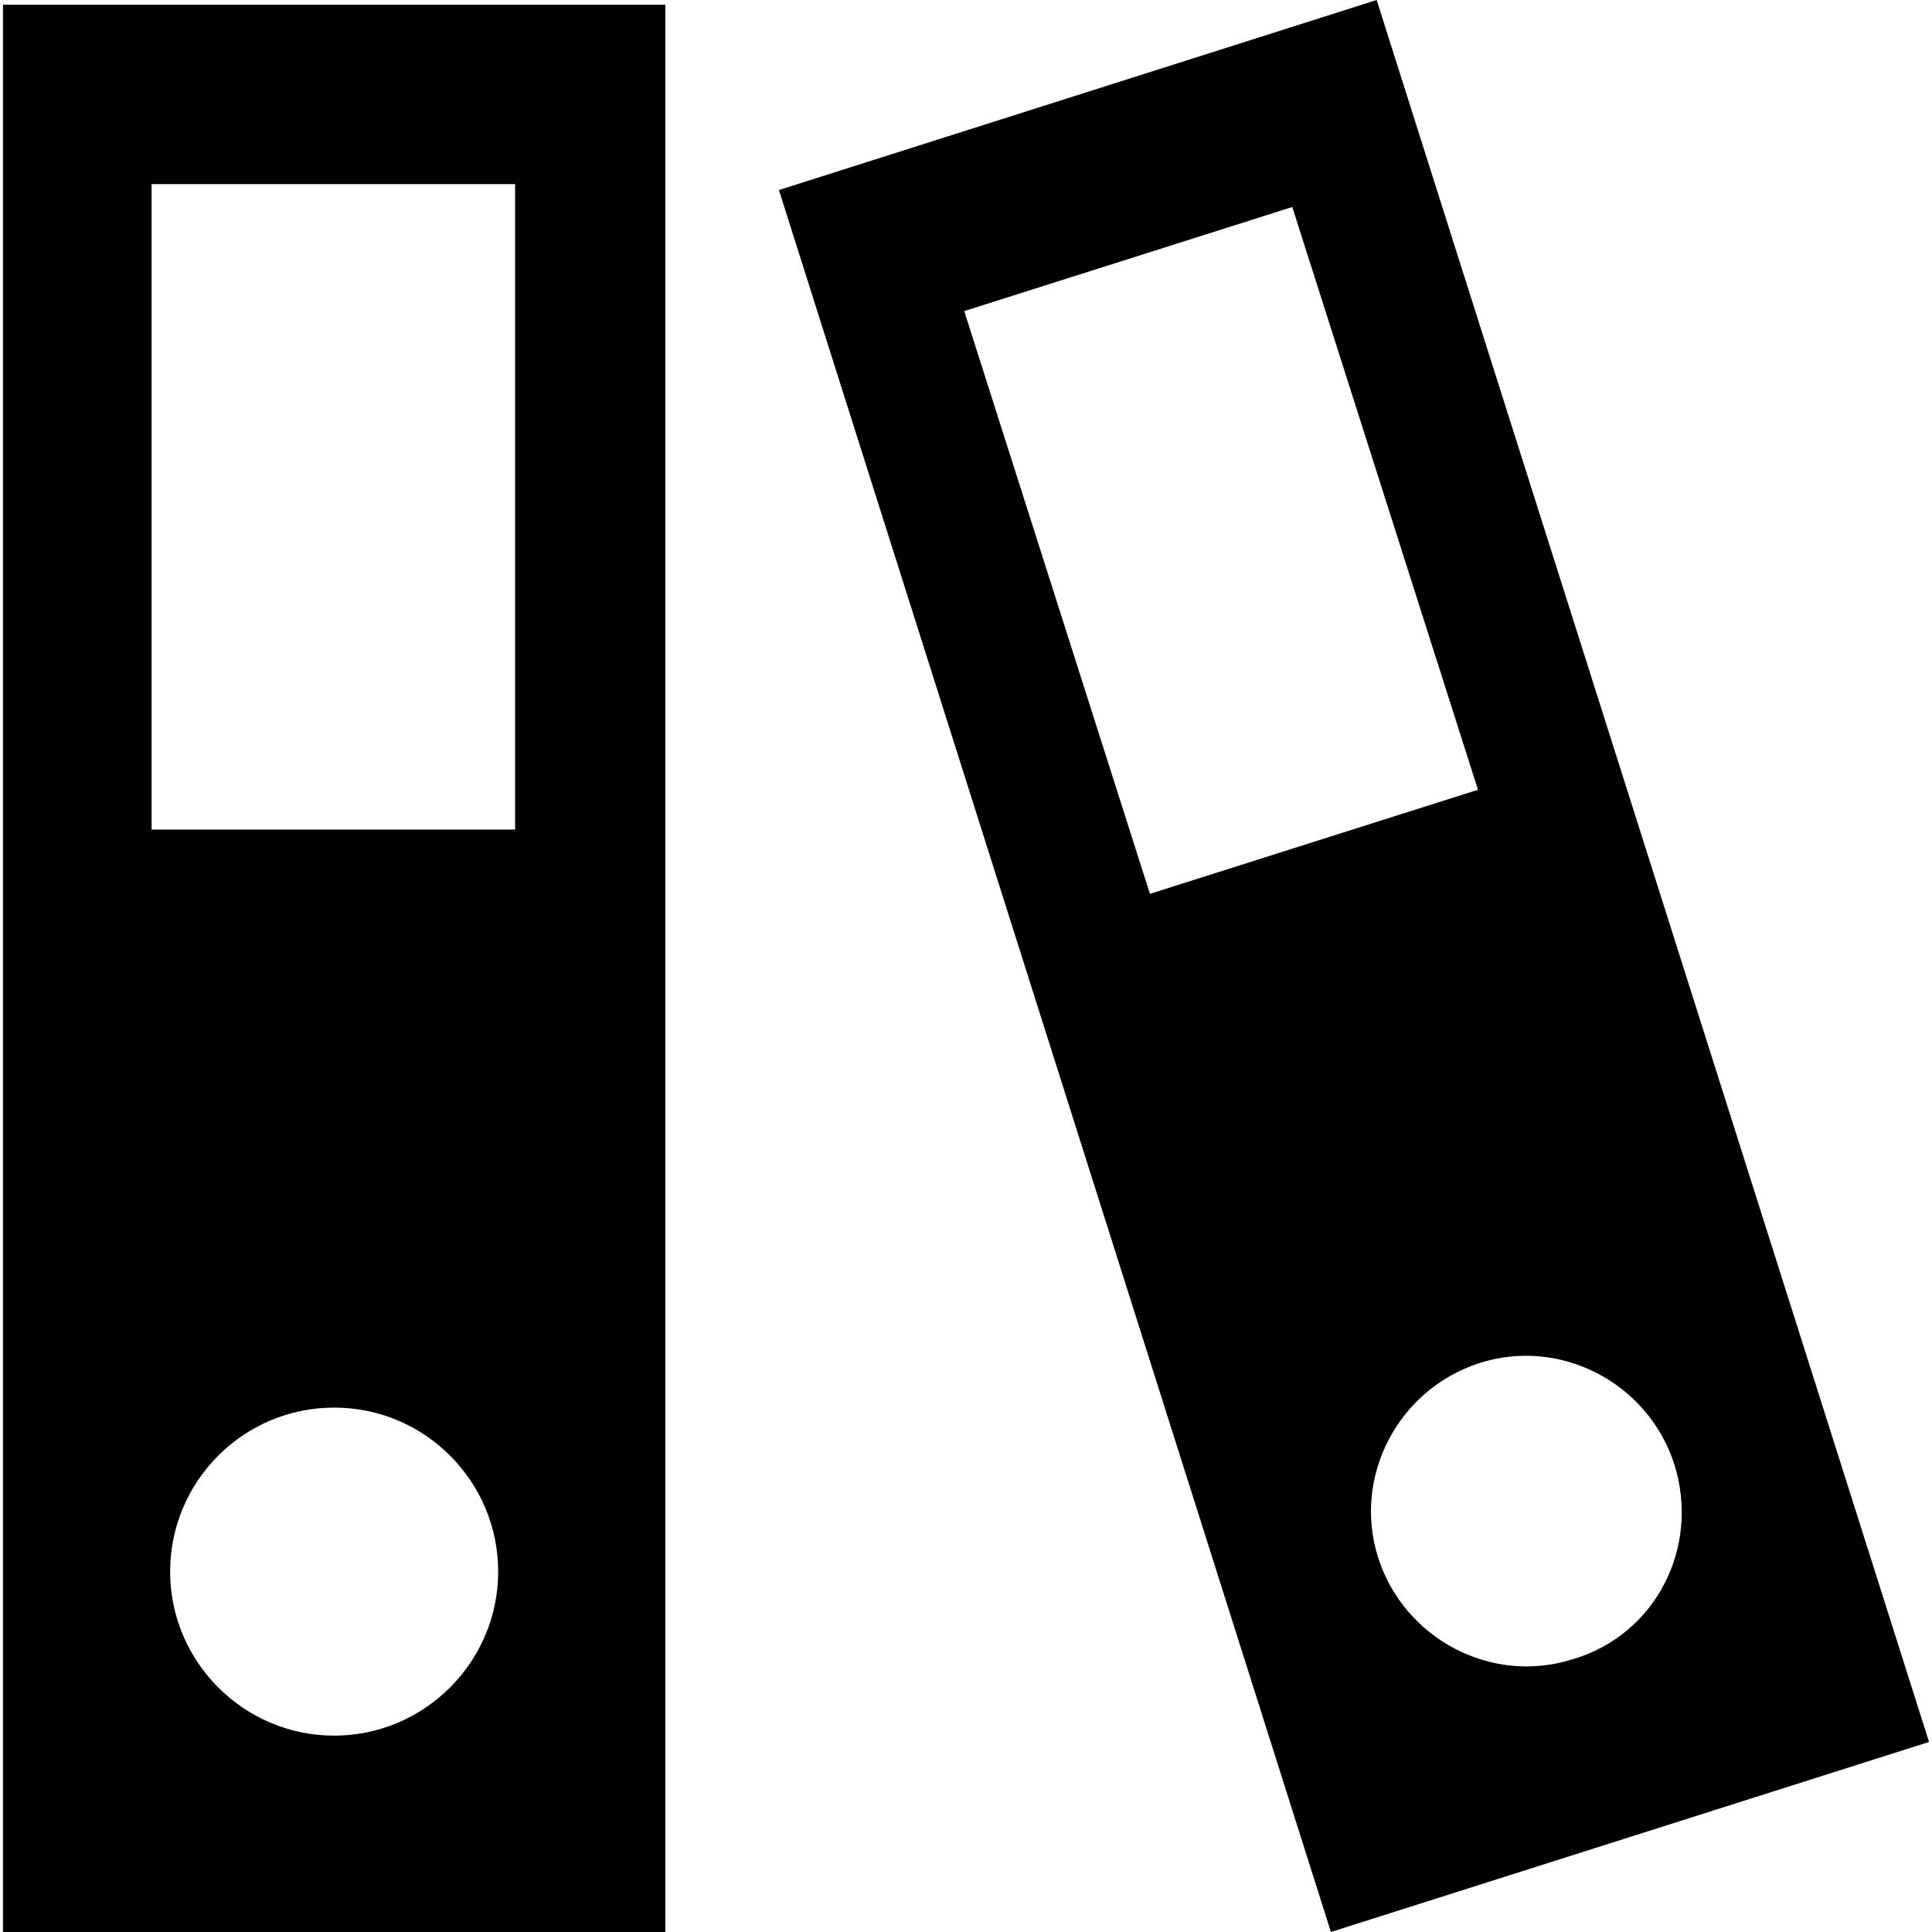 <?xml version="1.0" encoding="iso-8859-1"?>
<!-- Uploaded to: SVG Repo, www.svgrepo.com, Generator: SVG Repo Mixer Tools -->
<svg fill="#000000" height="800px" width="800px" version="1.1" id="Capa_1" xmlns="http://www.w3.org/2000/svg" xmlns:xlink="http://www.w3.org/1999/xlink" 
	 viewBox="0 0 490 490" xml:space="preserve">
<g>
	<g>
		<g>
			<path d="M0.75,1.2V490h168V1.2H0.75z M84.75,440.2c-22.9,0-41.6-18.7-41.6-41.6s18.6-41.6,41.6-41.6s41.6,18.7,41.6,41.6
				S107.65,440.2,84.75,440.2z M130.65,210.4h-92.2V46.7h92.2V210.4z"/>
			<path d="M349.15,0l-151.6,48.2l140,441.8l151.7-48.2L349.15,0z M291.65,226.7l-47.1-147.8l83.2-26.4l47.1,147.8L291.65,226.7z
				 M398.95,420.8c-20.6,6.6-42.8-5.1-49.4-25.7s5.1-42.8,25.7-49.4s42.8,5.1,49.4,25.7C431.25,392.4,419.95,414.6,398.95,420.8z"/>
		</g>
	</g>
</g>
</svg>